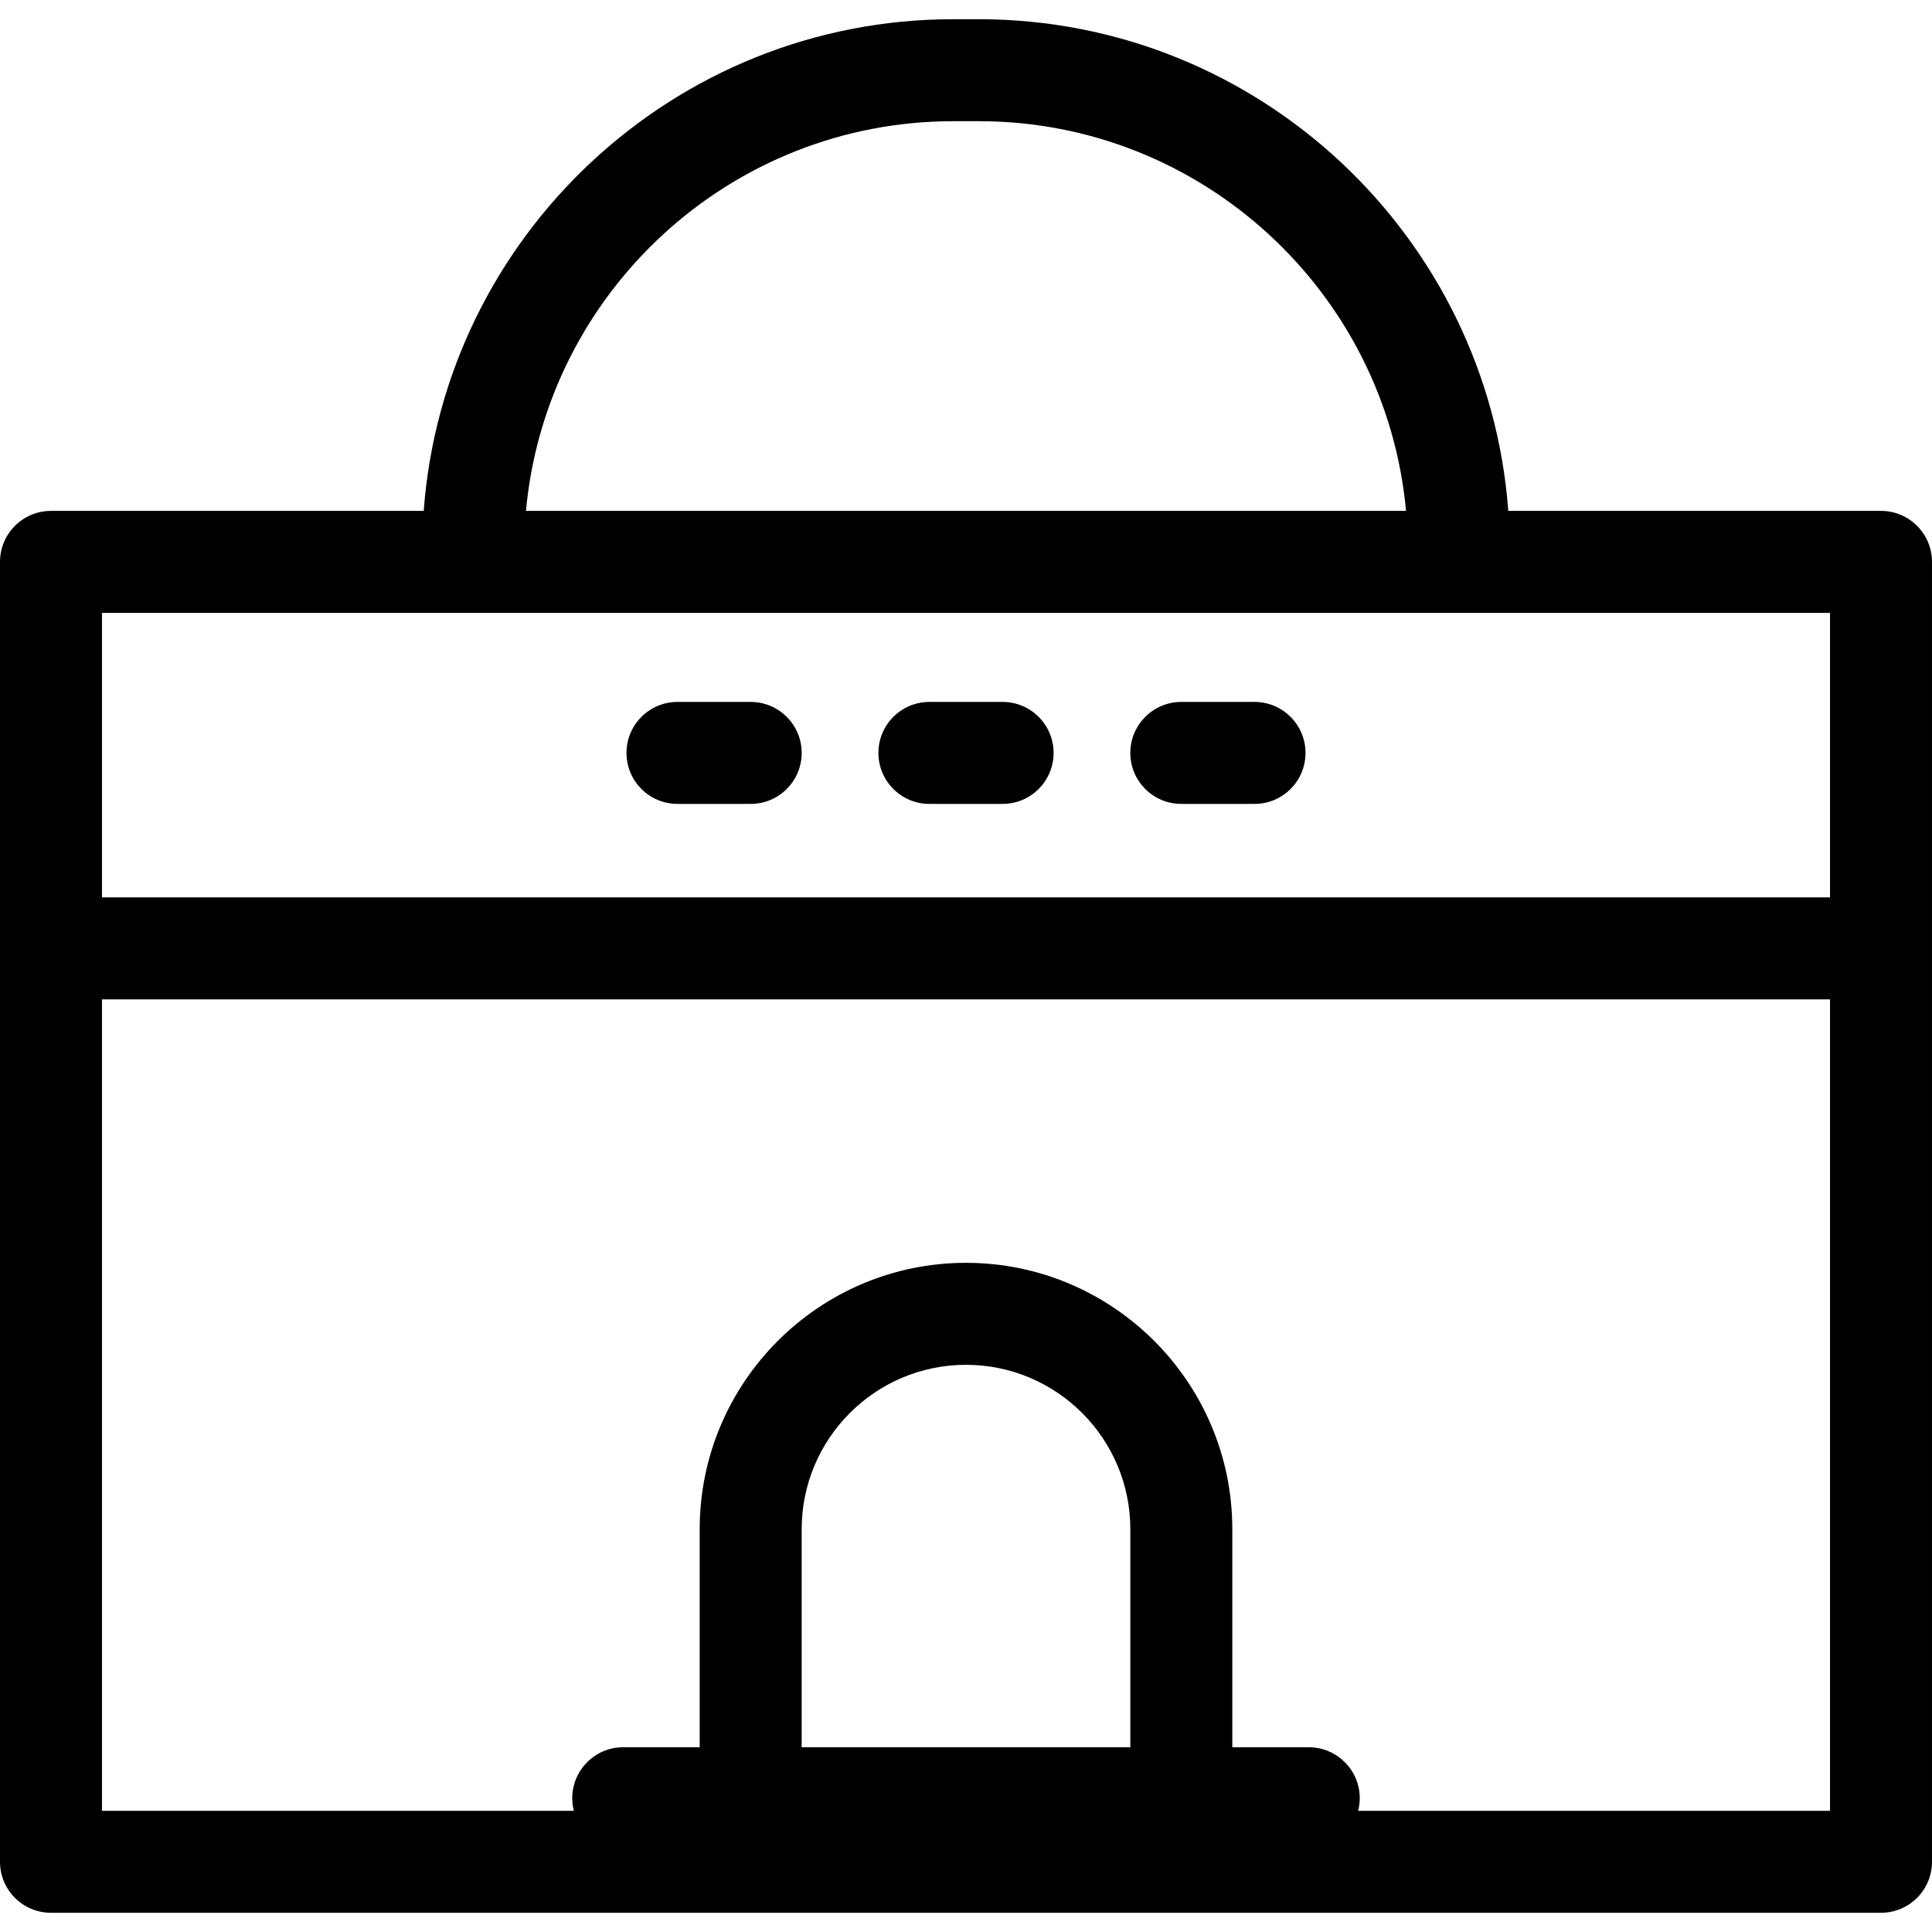 <?xml version='1.0' encoding='iso-8859-1'?>
<!DOCTYPE svg PUBLIC '-//W3C//DTD SVG 1.1//EN' 'http://www.w3.org/Graphics/SVG/1.1/DTD/svg11.dtd'>
<!-- Uploaded to: SVG Repo, www.svgrepo.com, Generator: SVG Repo Mixer Tools -->
<svg fill="#000000" height="800px" width="800px" version="1.1" xmlns="http://www.w3.org/2000/svg" viewBox="0 0 227.334 227.334" xmlns:xlink="http://www.w3.org/1999/xlink" enable-background="new 0 0 227.334 227.334">
  <g>
    <path d="m221.334,60.116h-43.858c-2.387-32.299-29.41-57.855-62.309-57.855h-3c-32.899,0-59.922,25.556-62.309,57.855h-43.858c-3.313,0-6,2.687-6,6v152.957c0,3.313 2.687,6 6,6h82.332 50.67 82.332c3.313,0 6-2.687 6-6v-152.957c0-3.314-2.687-6-6-6zm-88.332,145.478h-38.67v-25.665c0-10.661 8.674-19.335 19.335-19.335s19.335,8.674 19.335,19.335v25.665zm26.807,7.479c0.12-0.474 0.191-0.967 0.191-1.479 0-3.313-2.687-6-6-6h-8.998v-25.665c0-17.278-14.057-31.335-31.335-31.335s-31.335,14.057-31.335,31.335v25.665h-8.998c-3.313,0-6,2.687-6,6 0,0.511 0.071,1.005 0.191,1.479h-55.525v-95.479h203.334v95.479h-55.525zm-47.642-198.812h3c26.279,3.55271e-15 47.924,20.18 50.278,45.855h-103.556c2.354-25.675 23.999-45.855 50.278-45.855zm103.167,57.855v33.479h-203.334v-33.479h203.334z"/>
    <path d="m79.718,94.594h8.614c3.313,0 6-2.687 6-6s-2.687-6-6-6h-8.614c-3.313,0-6,2.687-6,6s2.686,6 6,6z"/>
    <path d="m109.36,94.594h8.613c3.313,0 6-2.687 6-6s-2.687-6-6-6h-8.613c-3.313,0-6,2.687-6,6s2.687,6 6,6z"/>
    <path d="m139.002,94.594h8.614c3.313,0 6-2.687 6-6s-2.687-6-6-6h-8.614c-3.313,0-6,2.687-6,6s2.686,6 6,6z"/>
  </g>
</svg>